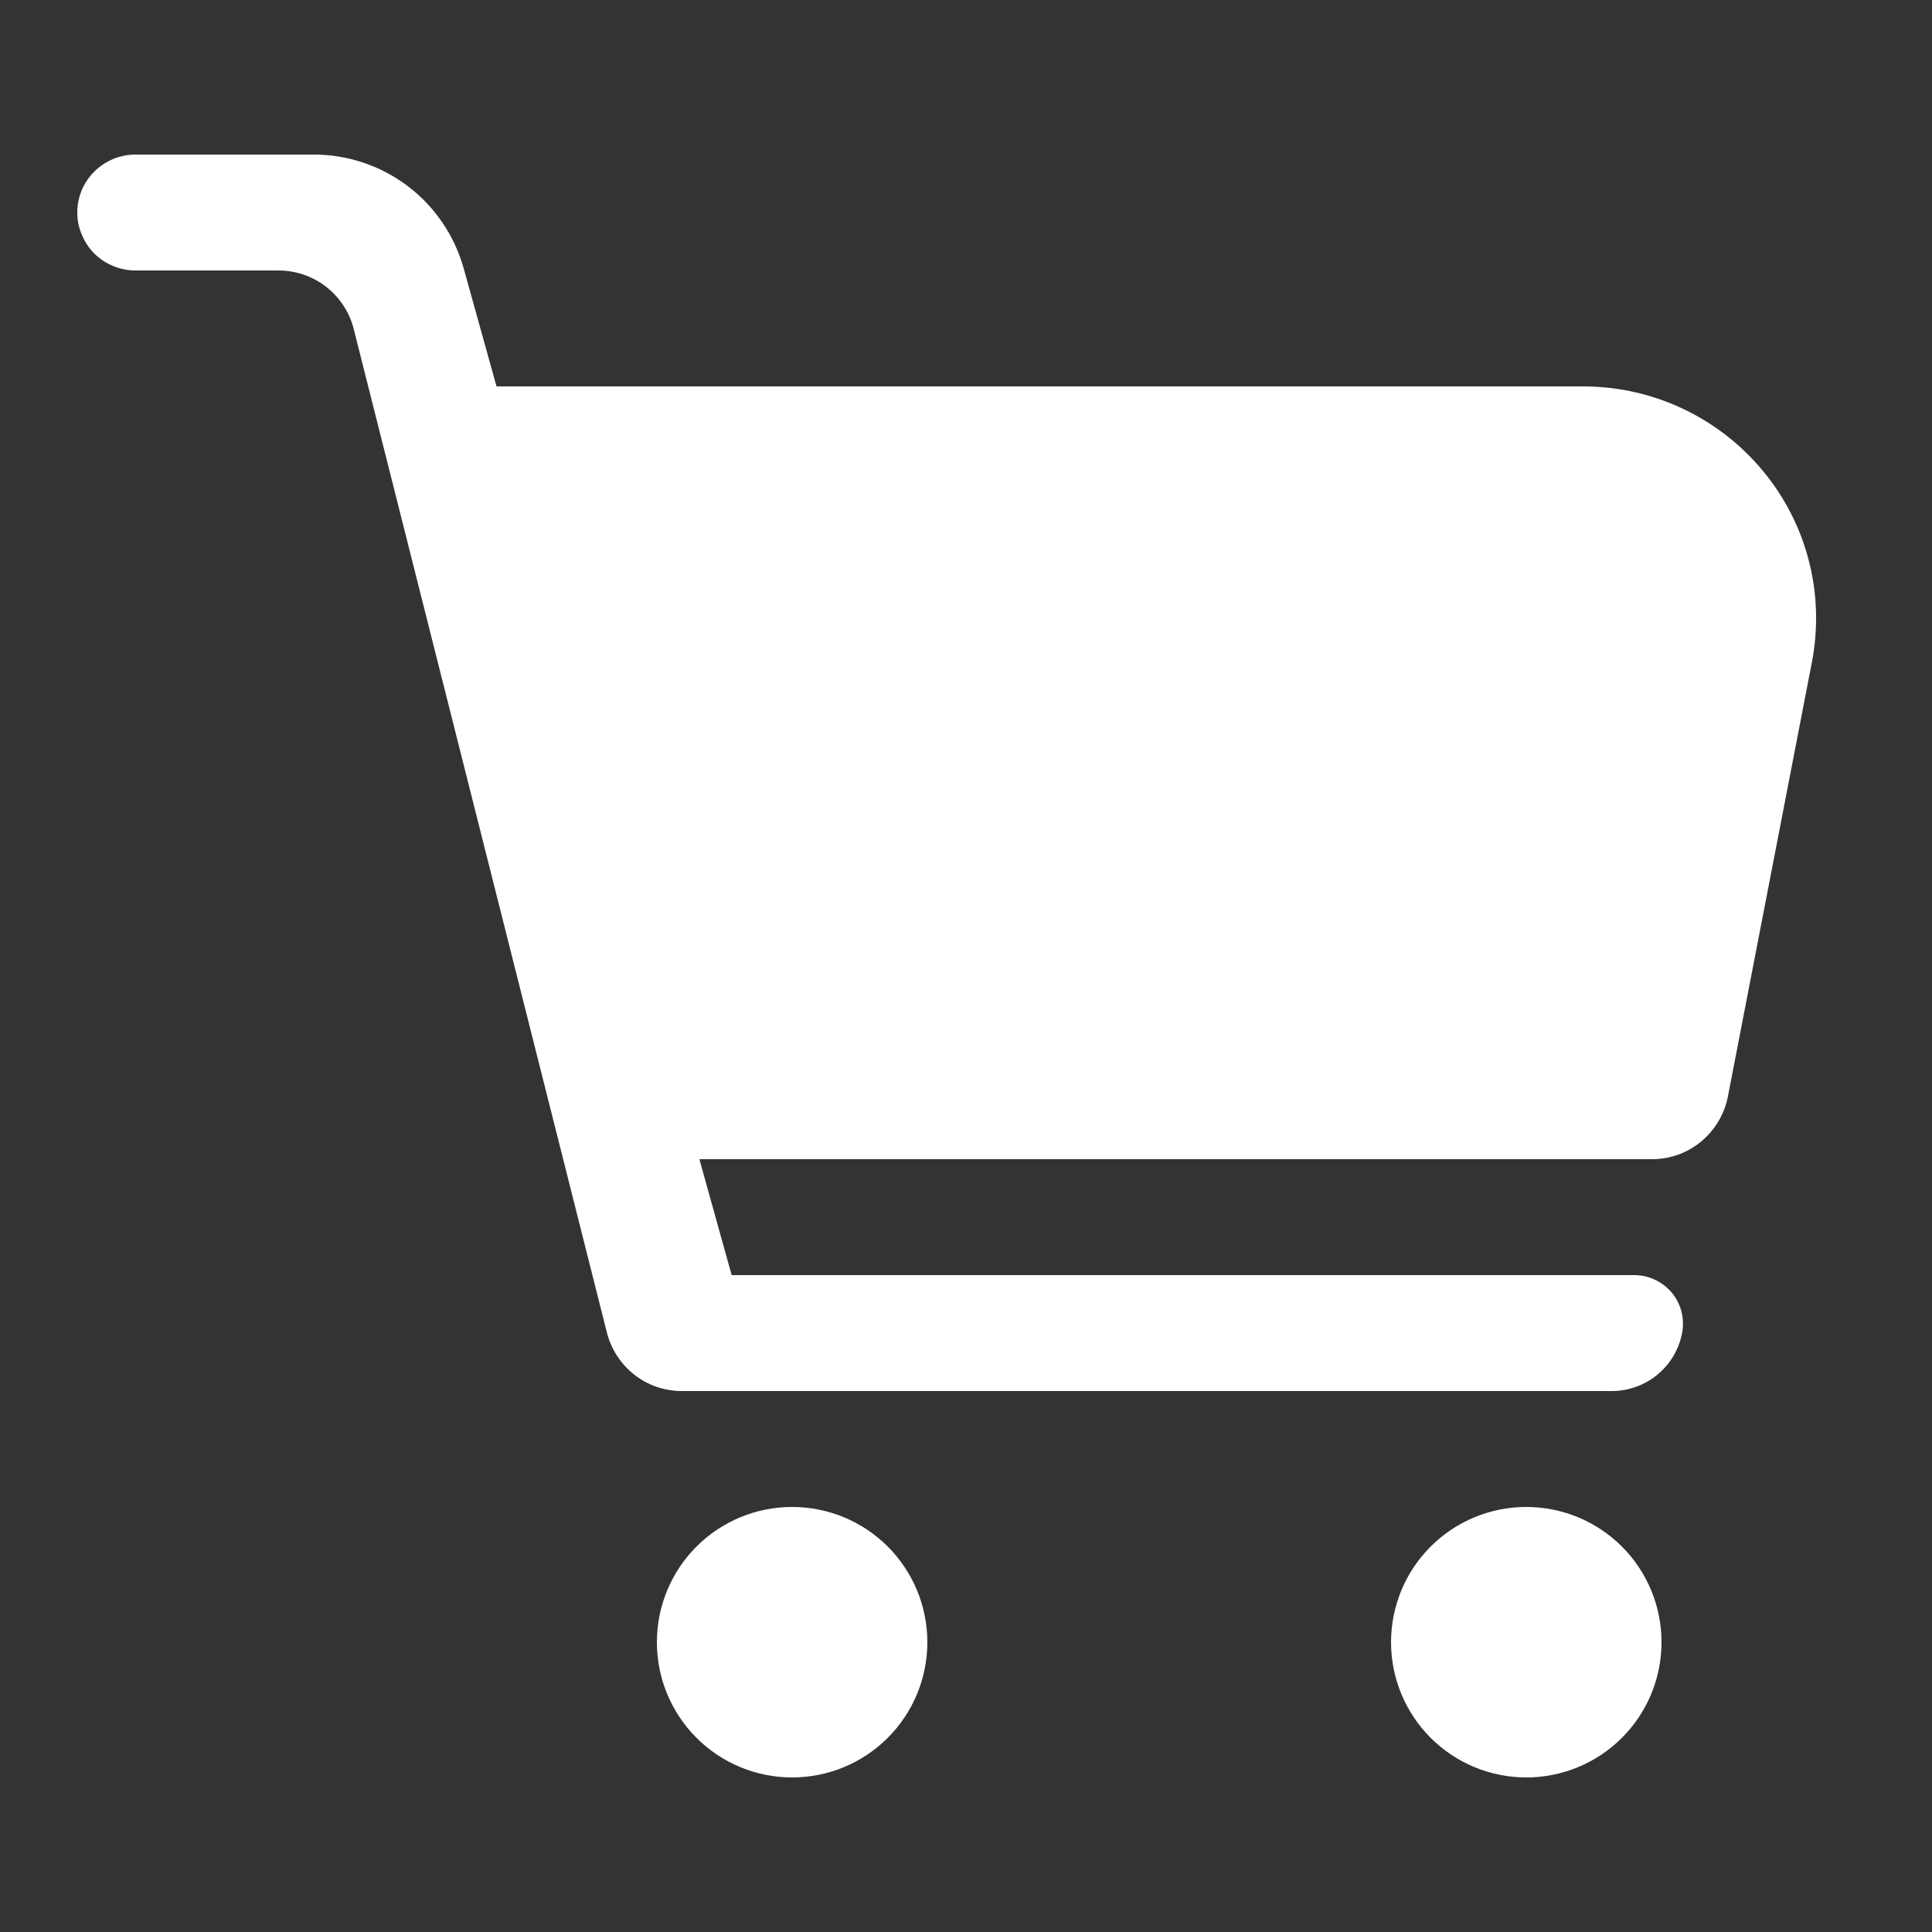 <svg width="14" height="14" viewBox="0 0 14 14" fill="none" xmlns="http://www.w3.org/2000/svg">
<rect x="0" y="0" width="14" height="14" fill="#333333" stroke="none"/>
<path d="M2.273 1.12C2.519 1.12 2.758 1.2 2.954 1.348C3.15 1.496 3.292 1.705 3.359 1.941L3.598 2.8H11.47C12.403 2.8 13.16 3.552 13.16 4.48C13.16 4.586 13.15 4.693 13.13 4.797L12.521 7.946C12.496 8.074 12.427 8.189 12.327 8.272C12.227 8.355 12.101 8.4 11.971 8.4H5.068L5.302 9.24H11.842C11.894 9.24 11.946 9.251 11.993 9.274C12.04 9.296 12.082 9.328 12.115 9.368C12.148 9.408 12.172 9.455 12.185 9.506C12.197 9.556 12.199 9.609 12.189 9.66C12.142 9.904 11.928 10.08 11.68 10.08H4.941C4.817 10.08 4.695 10.039 4.597 9.962C4.499 9.885 4.429 9.778 4.398 9.657L2.563 2.383C2.532 2.262 2.462 2.155 2.363 2.078C2.264 2.001 2.142 1.96 2.017 1.96H0.983C0.927 1.96 0.872 1.949 0.821 1.928C0.77 1.907 0.724 1.877 0.684 1.838C0.645 1.799 0.614 1.752 0.593 1.701C0.571 1.65 0.56 1.595 0.56 1.54C0.56 1.308 0.749 1.12 0.983 1.12H2.273H2.273Z" fill="white"/>
<path d="M4.76 11.9C4.76 12.16 4.863 12.409 5.047 12.593C5.231 12.777 5.48 12.88 5.74 12.88C6 12.88 6.249 12.777 6.433 12.593C6.617 12.409 6.72 12.16 6.72 11.9C6.72 11.64 6.617 11.391 6.433 11.207C6.249 11.023 6 10.92 5.74 10.92C5.48 10.92 5.231 11.023 5.047 11.207C4.863 11.391 4.76 11.64 4.76 11.9Z" fill="white"/>
<path d="M10.08 11.9C10.08 12.16 10.183 12.409 10.367 12.593C10.551 12.777 10.8 12.88 11.06 12.88C11.32 12.88 11.569 12.777 11.753 12.593C11.937 12.409 12.04 12.16 12.04 11.9C12.04 11.64 11.937 11.391 11.753 11.207C11.569 11.023 11.32 10.92 11.06 10.92C10.8 10.92 10.551 11.023 10.367 11.207C10.183 11.391 10.08 11.64 10.08 11.9Z" fill="white"/>
</svg>


